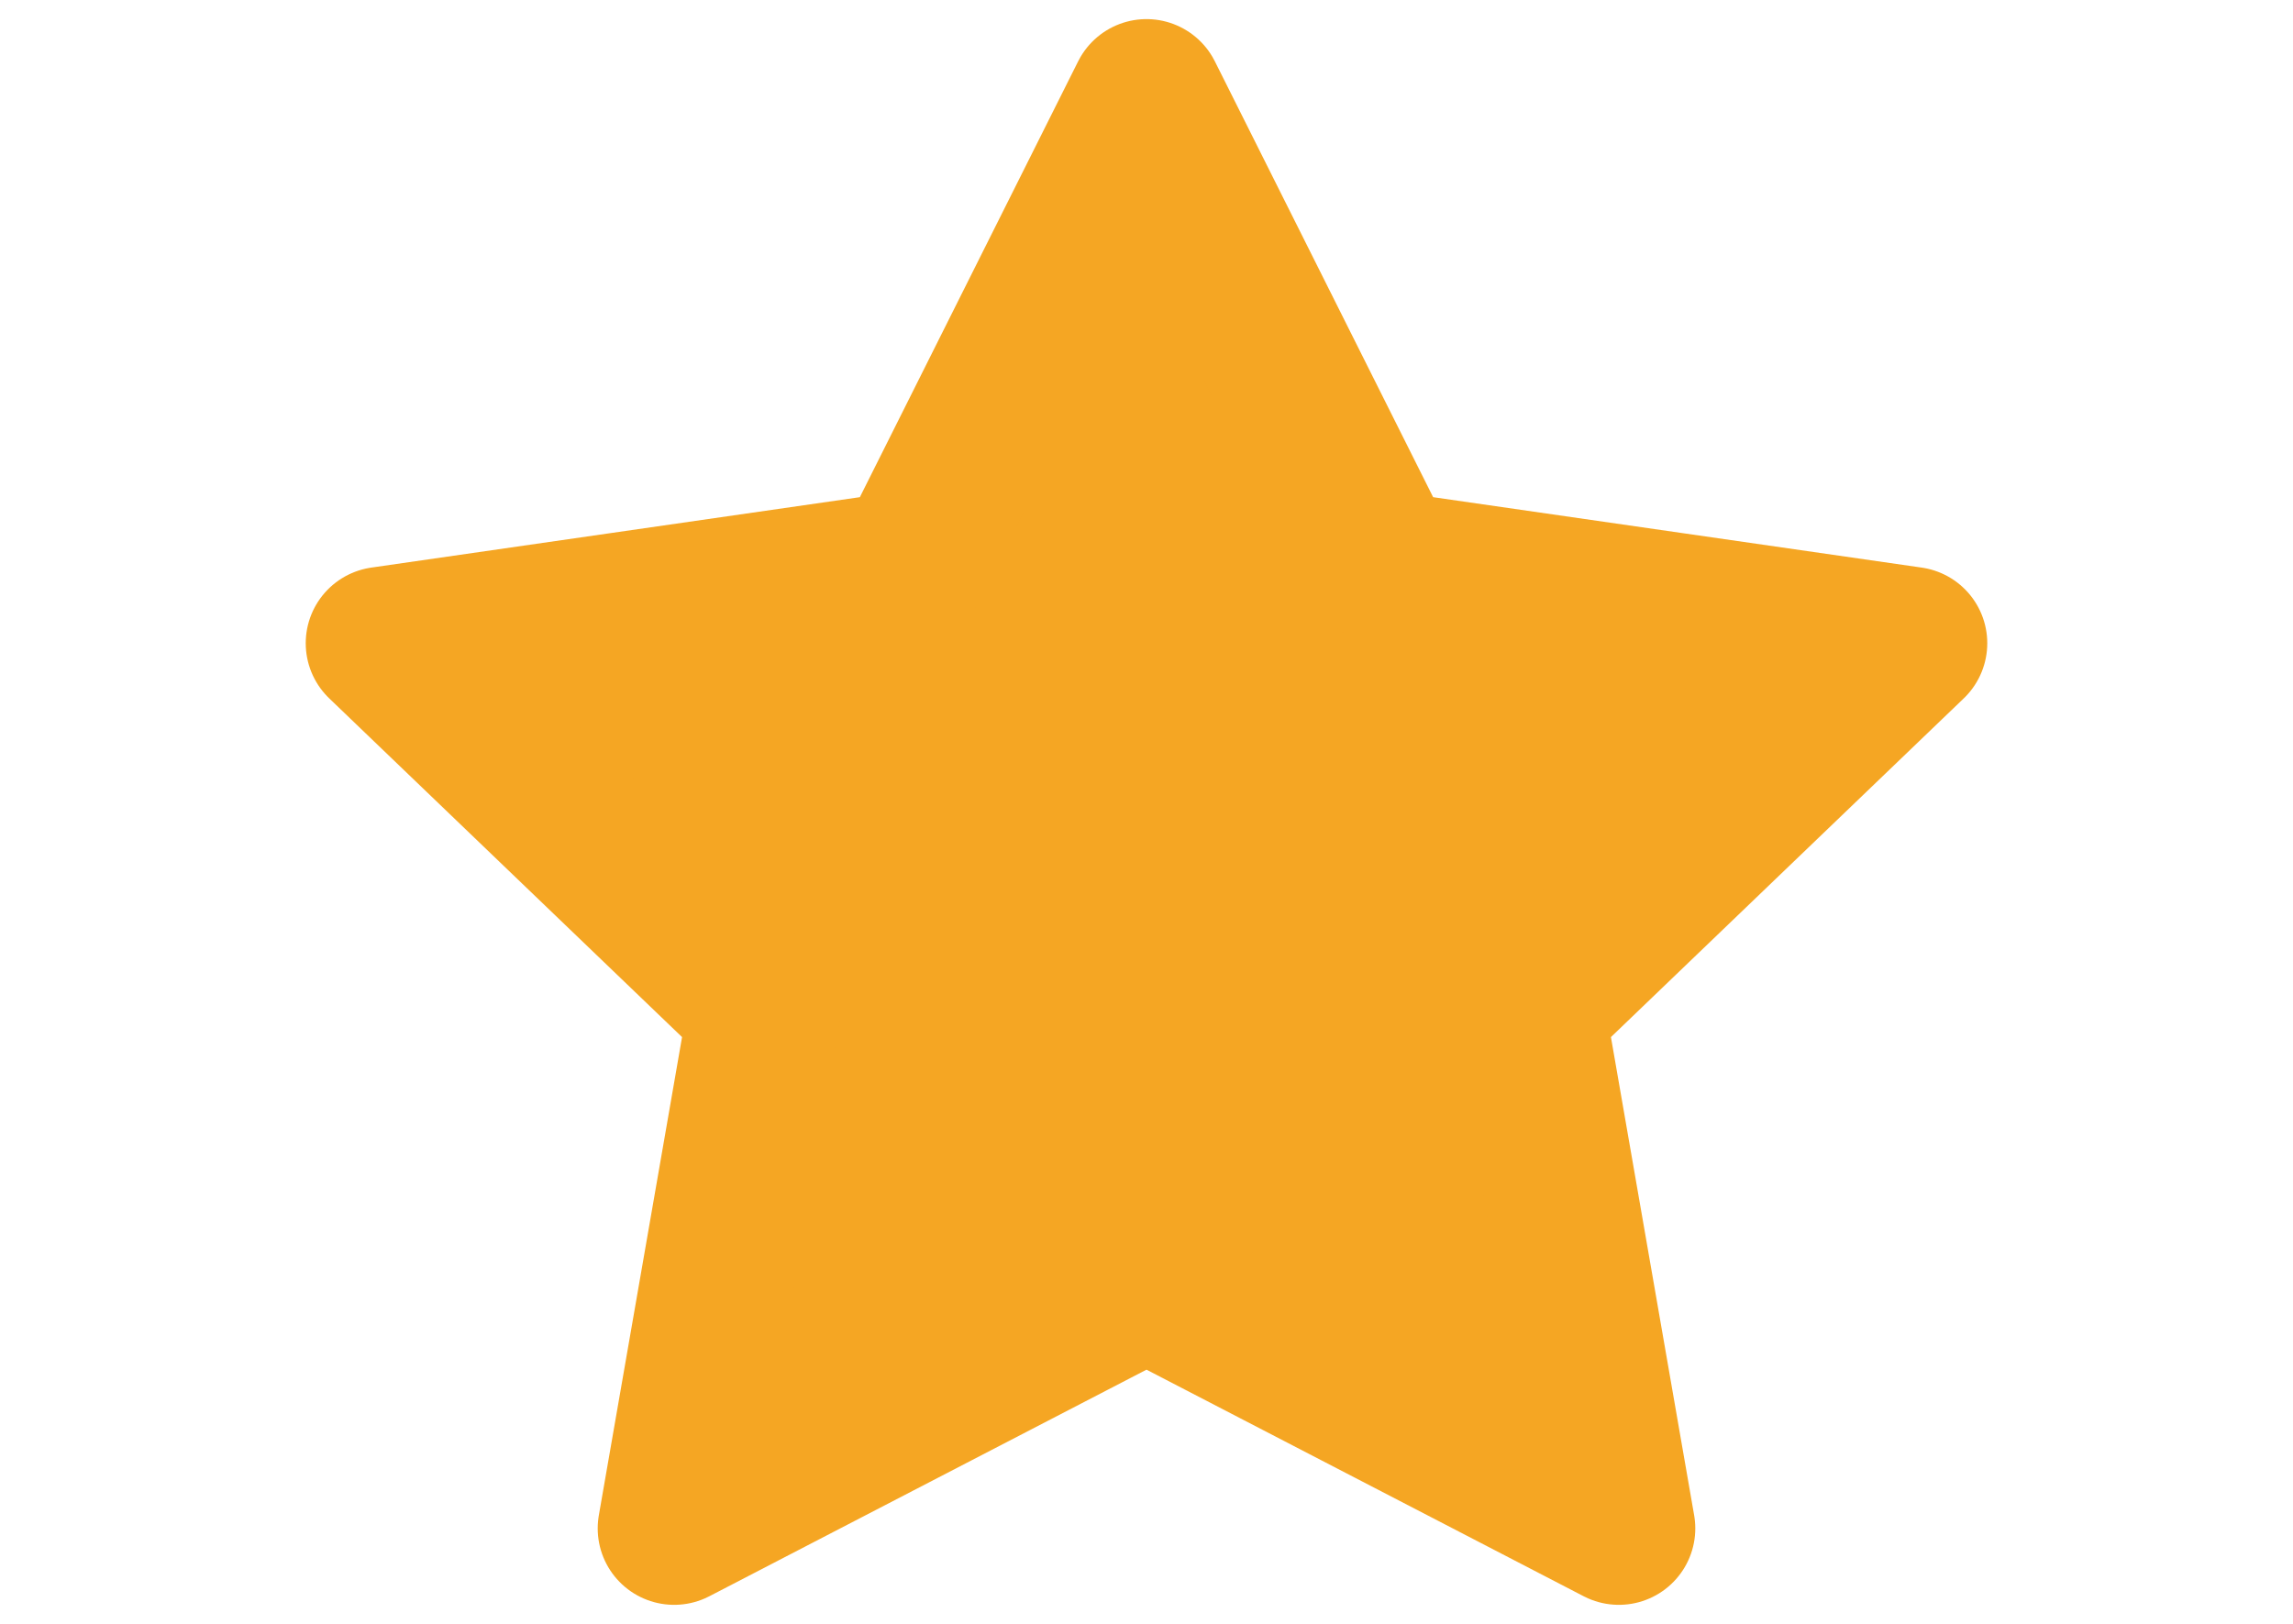 <svg height="17" viewBox="0 0 18 17" width="24" xmlns="http://www.w3.org/2000/svg"><path d="m8 0 2.472 4.937 5.528.797-4 3.841.944 5.426-4.944-2.563-4.944 2.563.944-5.426-4-3.841 5.528-.797z" style="fill:#f5a623;stroke:#f5a623;stroke-width:1.6;fill-rule:evenodd;stroke-linecap:round;stroke-linejoin:round" transform="translate(1 1)"/></svg>